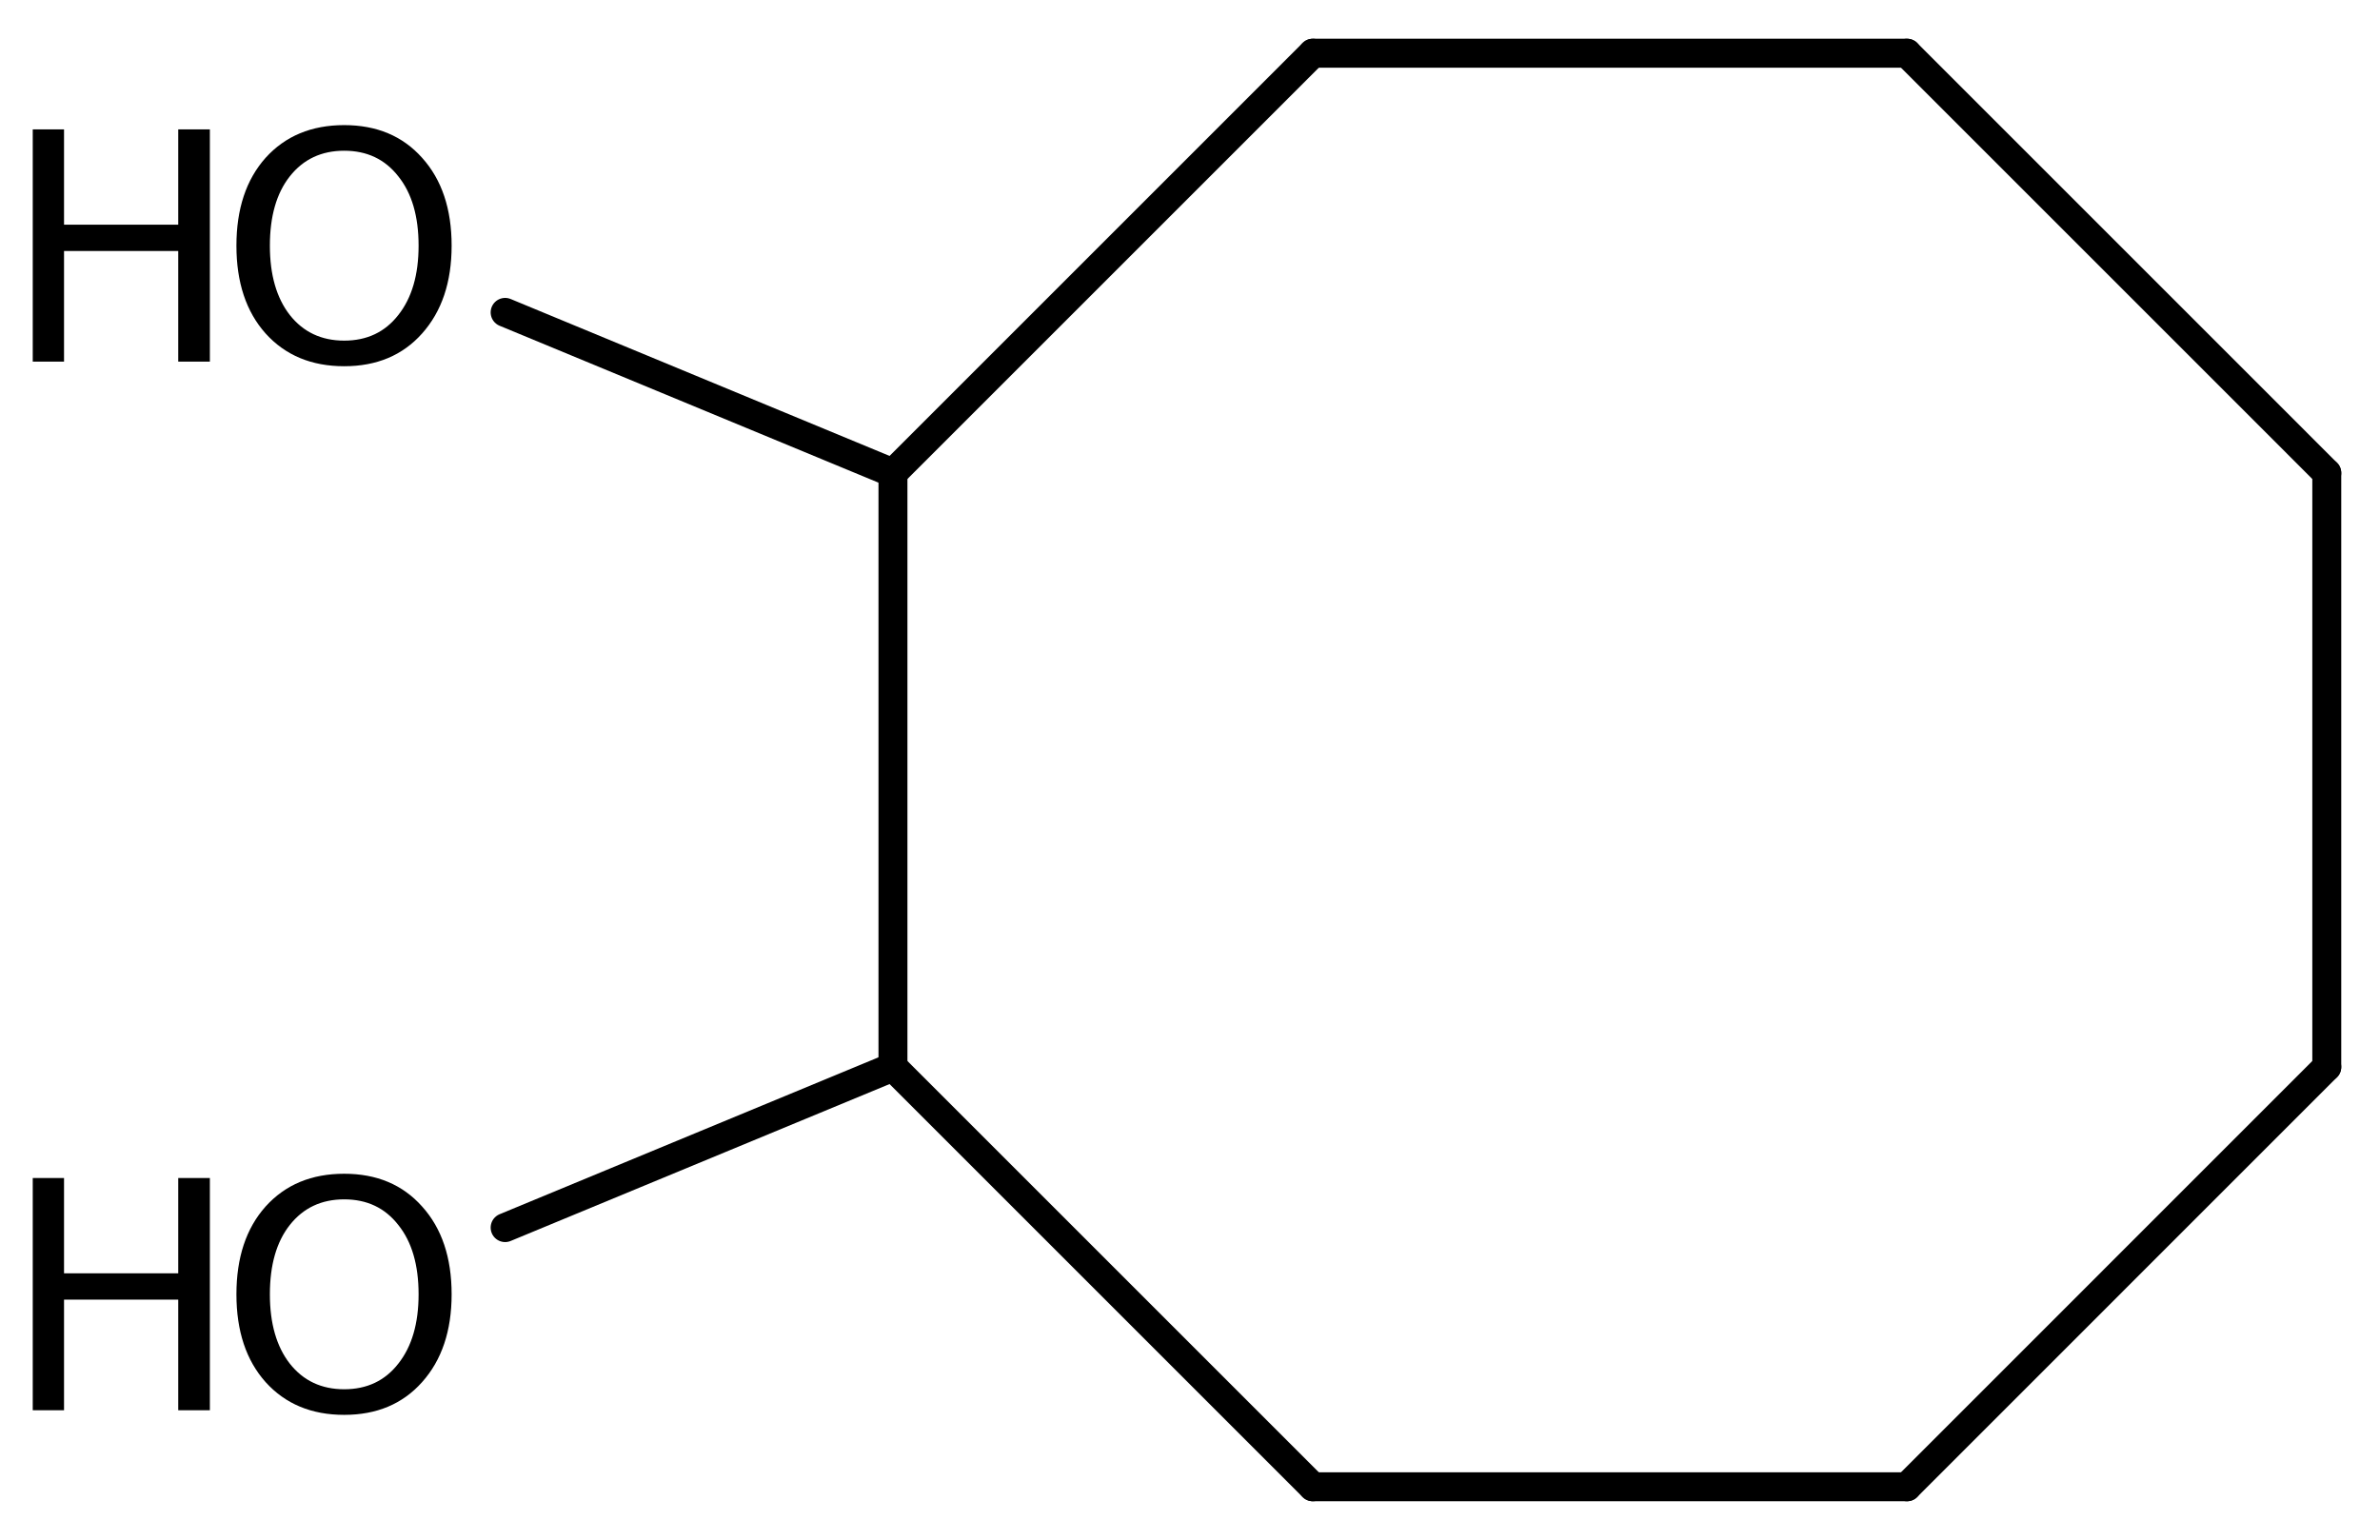 <?xml version='1.0' encoding='UTF-8'?>
<!DOCTYPE svg PUBLIC "-//W3C//DTD SVG 1.1//EN" "http://www.w3.org/Graphics/SVG/1.1/DTD/svg11.dtd">
<svg version='1.2' xmlns='http://www.w3.org/2000/svg' xmlns:xlink='http://www.w3.org/1999/xlink' width='40.699mm' height='26.34mm' viewBox='0 0 40.699 26.34'>
  <desc>Generated by the Chemistry Development Kit (http://github.com/cdk)</desc>
  <g stroke-linecap='round' stroke-linejoin='round' stroke='#000000' stroke-width='.495' fill='#000000'>
    <rect x='.0' y='.0' width='41.0' height='27.0' fill='#FFFFFF' stroke='none'/>
    <g id='mol1' class='mol'>
      <line id='mol1bnd1' class='bond' x1='39.789' y1='8.09' x2='39.789' y2='18.25'/>
      <line id='mol1bnd2' class='bond' x1='39.789' y1='18.25' x2='32.61' y2='25.43'/>
      <line id='mol1bnd3' class='bond' x1='32.61' y1='25.43' x2='22.45' y2='25.43'/>
      <line id='mol1bnd4' class='bond' x1='22.45' y1='25.43' x2='15.27' y2='18.25'/>
      <line id='mol1bnd5' class='bond' x1='15.27' y1='18.25' x2='15.27' y2='8.09'/>
      <line id='mol1bnd6' class='bond' x1='15.27' y1='8.09' x2='22.45' y2='.91'/>
      <line id='mol1bnd7' class='bond' x1='22.45' y1='.91' x2='32.61' y2='.91'/>
      <line id='mol1bnd8' class='bond' x1='39.789' y1='8.09' x2='32.61' y2='.91'/>
      <line id='mol1bnd9' class='bond' x1='15.27' y1='8.09' x2='8.638' y2='5.343'/>
      <line id='mol1bnd10' class='bond' x1='15.27' y1='18.25' x2='8.638' y2='20.997'/>
      <g id='mol1atm9' class='atom'>
        <path d='M5.886 2.578q-.584 -.0 -.93 .438q-.341 .432 -.341 1.186q.0 .748 .341 1.186q.346 .438 .93 .438q.584 -.0 .925 -.438q.347 -.438 .347 -1.186q-.0 -.754 -.347 -1.186q-.341 -.438 -.925 -.438zM5.886 2.14q.834 -.0 1.332 .559q.505 .56 .505 1.503q.0 .936 -.505 1.502q-.498 .56 -1.332 .56q-.839 -.0 -1.344 -.56q-.499 -.559 -.499 -1.502q.0 -.943 .499 -1.503q.505 -.559 1.344 -.559z' stroke='none'/>
        <path d='M.56 2.213h.535v1.63h1.953v-1.63h.541v3.972h-.541v-1.892h-1.953v1.892h-.535v-3.972z' stroke='none'/>
      </g>
      <g id='mol1atm10' class='atom'>
        <path d='M5.886 20.514q-.584 -.0 -.93 .438q-.341 .432 -.341 1.186q.0 .748 .341 1.186q.346 .438 .93 .438q.584 -.0 .925 -.438q.347 -.438 .347 -1.186q-.0 -.754 -.347 -1.186q-.341 -.438 -.925 -.438zM5.886 20.076q.834 -.0 1.332 .56q.505 .559 .505 1.502q.0 .937 -.505 1.502q-.498 .56 -1.332 .56q-.839 -.0 -1.344 -.56q-.499 -.559 -.499 -1.502q.0 -.943 .499 -1.502q.505 -.56 1.344 -.56z' stroke='none'/>
        <path d='M.56 20.149h.535v1.63h1.953v-1.63h.541v3.972h-.541v-1.892h-1.953v1.892h-.535v-3.972z' stroke='none'/>
      </g>
    </g>
  </g>
</svg>
